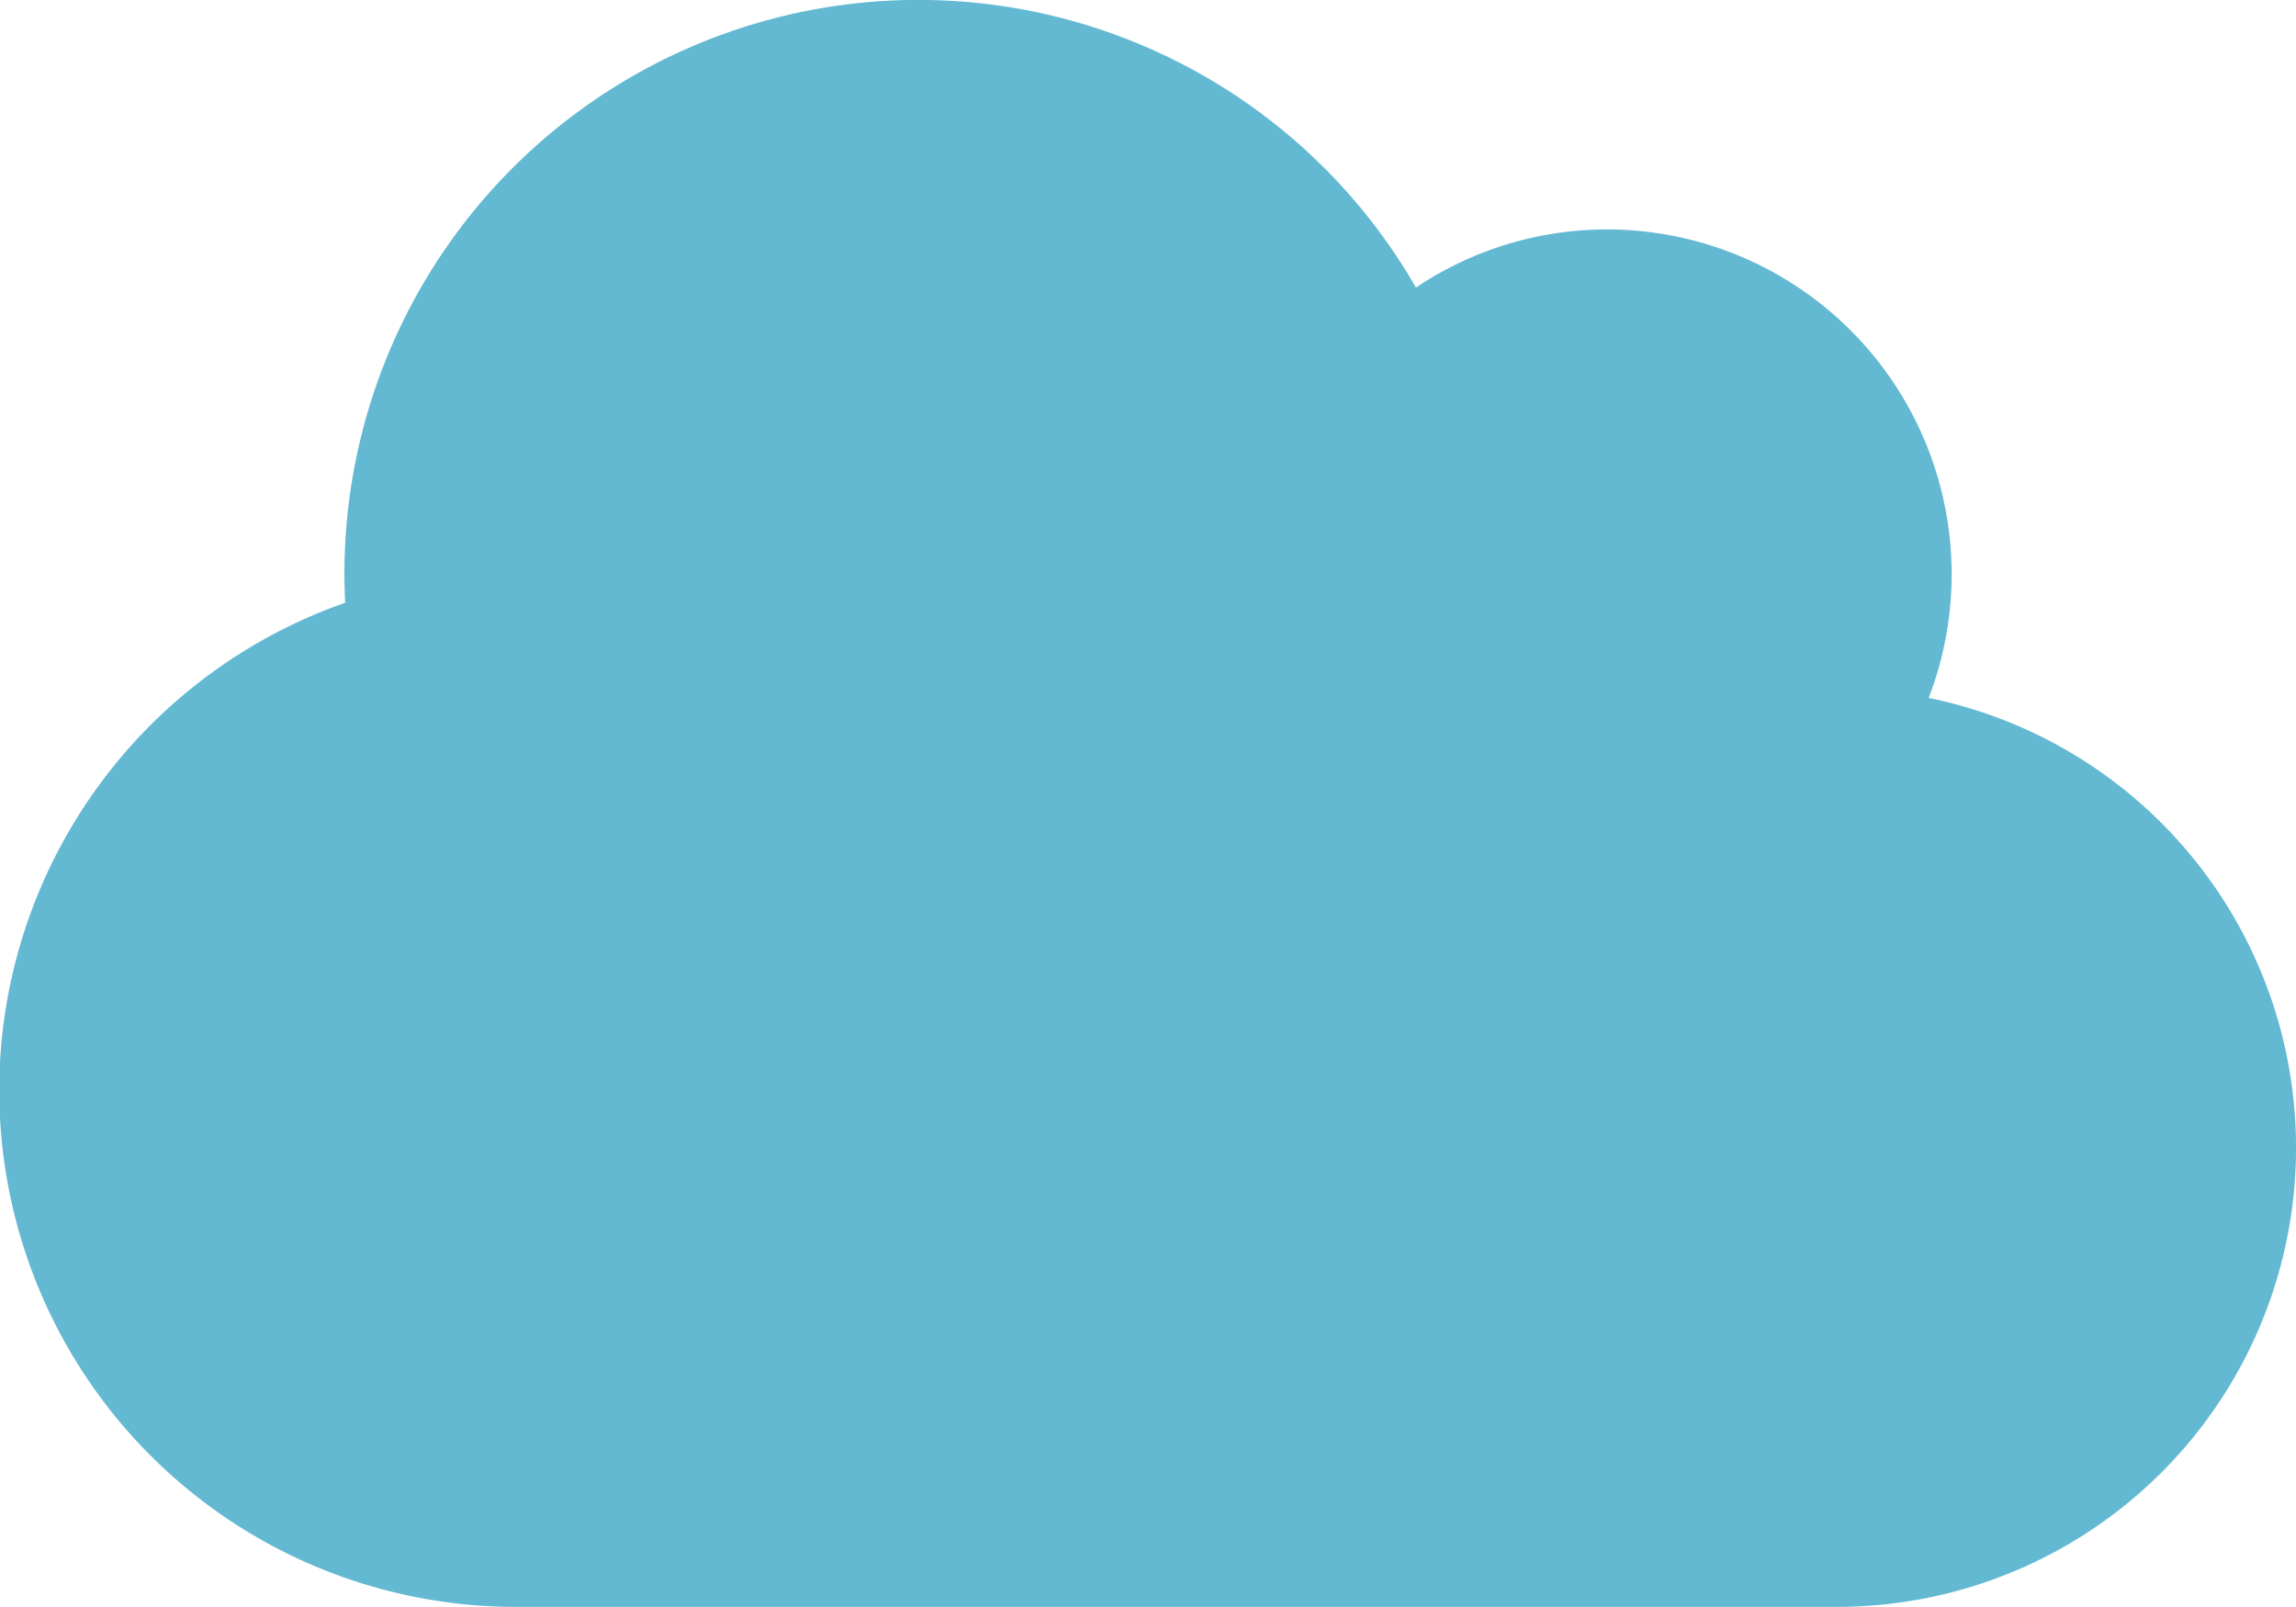 <svg xmlns="http://www.w3.org/2000/svg" viewBox="0 0 62.219 43.553">
  <path id="Icon_awesome-cloud" data-name="Icon awesome-cloud" d="M52.264,21.168a9.344,9.344,0,0,0-8.711-12.7,9.285,9.285,0,0,0-5.182,1.575A15.556,15.556,0,0,0,9.333,17.8c0,.262.01.525.019.787A14,14,0,0,0,14,45.8H49.775a12.443,12.443,0,0,0,2.489-24.635Z" transform="translate(0 -2.25)" class="transition-fill" fill="#64b9d2"/>
</svg>
